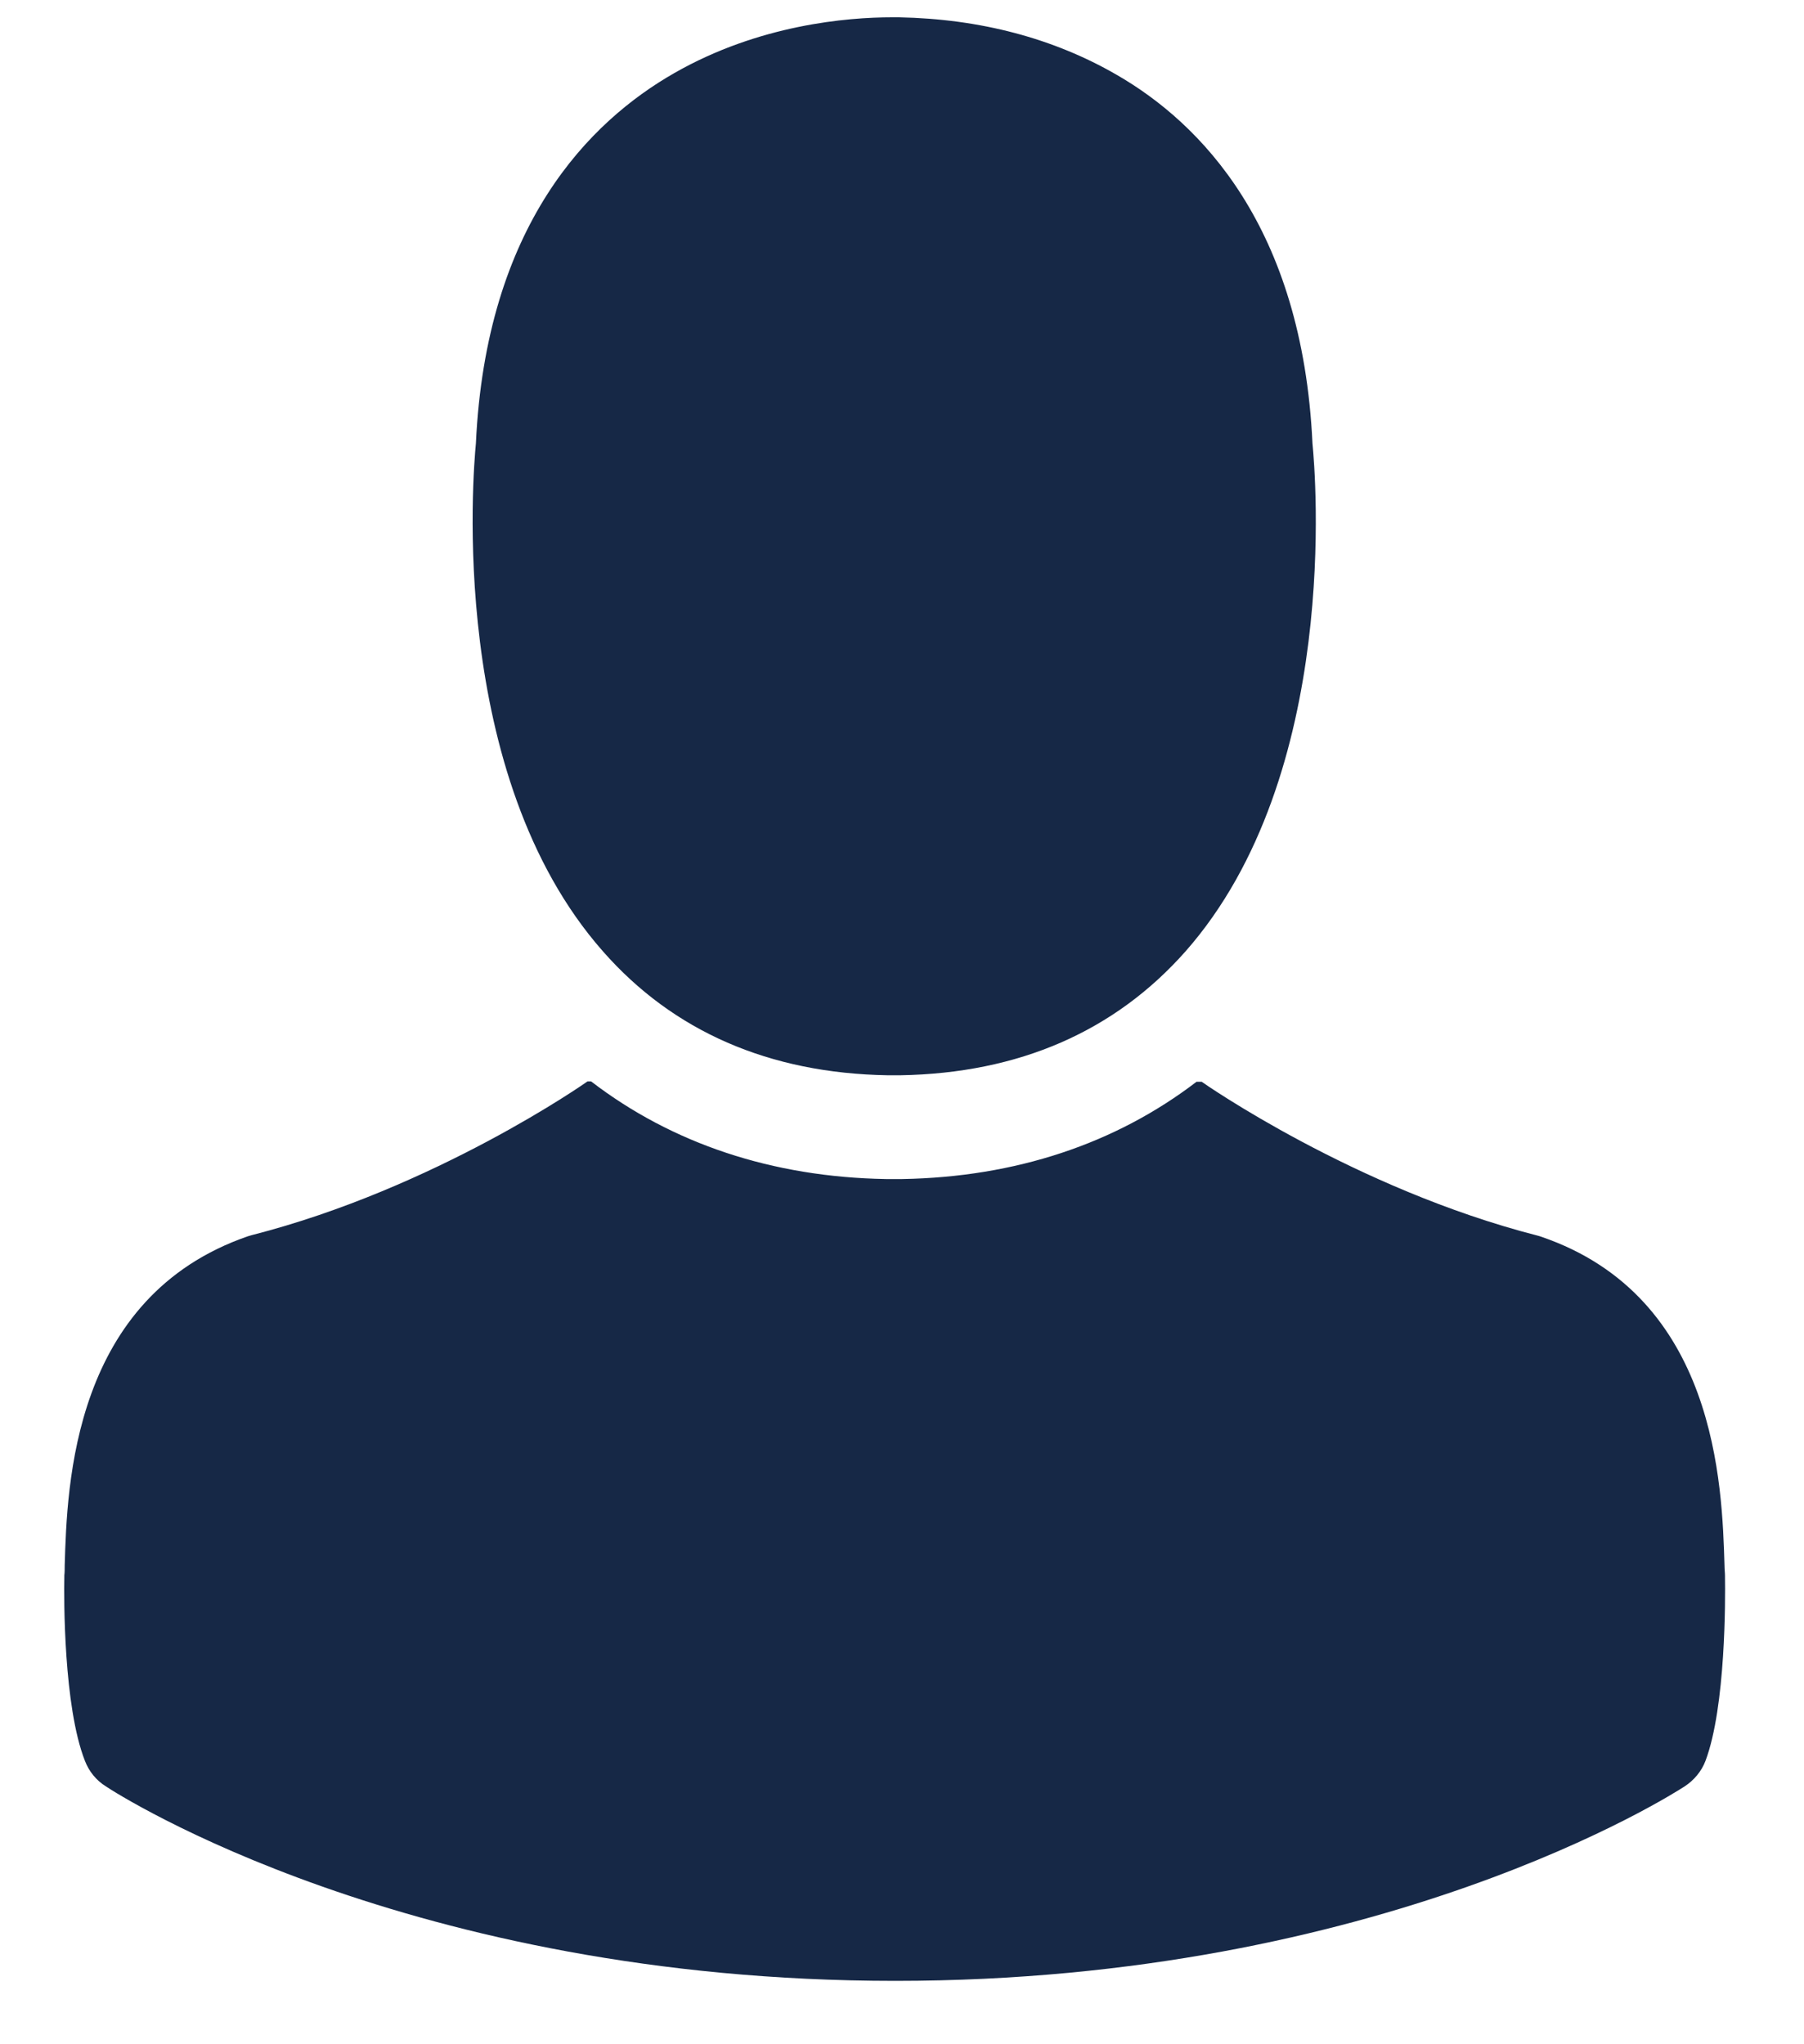 <svg width="15" height="17" viewBox="0 0 15 17" fill="none" xmlns="http://www.w3.org/2000/svg">
<path d="M7.38 8.942C7.397 8.942 7.413 8.942 7.434 8.942C7.44 8.942 7.447 8.942 7.454 8.942C7.464 8.942 7.477 8.942 7.487 8.942C8.473 8.925 9.269 8.577 9.858 7.911C11.152 6.443 10.937 3.928 10.913 3.688C10.829 1.885 9.982 1.023 9.283 0.621C8.762 0.32 8.153 0.157 7.474 0.144H7.45C7.447 0.144 7.44 0.144 7.437 0.144H7.417C7.044 0.144 6.311 0.205 5.608 0.607C4.902 1.01 4.041 1.872 3.957 3.688C3.934 3.928 3.719 6.443 5.013 7.911C5.598 8.577 6.395 8.925 7.38 8.942ZM14.181 14.643C14.148 14.731 14.084 14.806 14.007 14.856C13.906 14.921 11.488 16.473 7.444 16.473C3.399 16.473 0.982 14.924 0.881 14.856C0.8 14.806 0.74 14.731 0.706 14.643C0.528 14.19 0.531 13.287 0.535 13.112C0.535 13.108 0.535 13.105 0.535 13.101C0.538 13.074 0.538 13.047 0.538 13.017C0.558 12.351 0.602 10.785 2.061 10.281C2.071 10.278 2.081 10.275 2.095 10.271C3.618 9.882 4.872 9.003 4.885 8.993H4.915C5.588 9.51 6.422 9.789 7.365 9.805H7.372H7.495H7.502C8.443 9.789 9.275 9.512 9.949 8.996H9.992C10.006 9.007 11.266 9.886 12.783 10.275C12.793 10.278 12.806 10.281 12.816 10.285C14.275 10.785 14.319 12.351 14.339 13.02C14.339 13.051 14.343 13.078 14.343 13.105C14.343 13.108 14.343 13.112 14.343 13.115C14.346 13.291 14.35 14.194 14.181 14.643Z" fill="#162846"/>
</svg>

